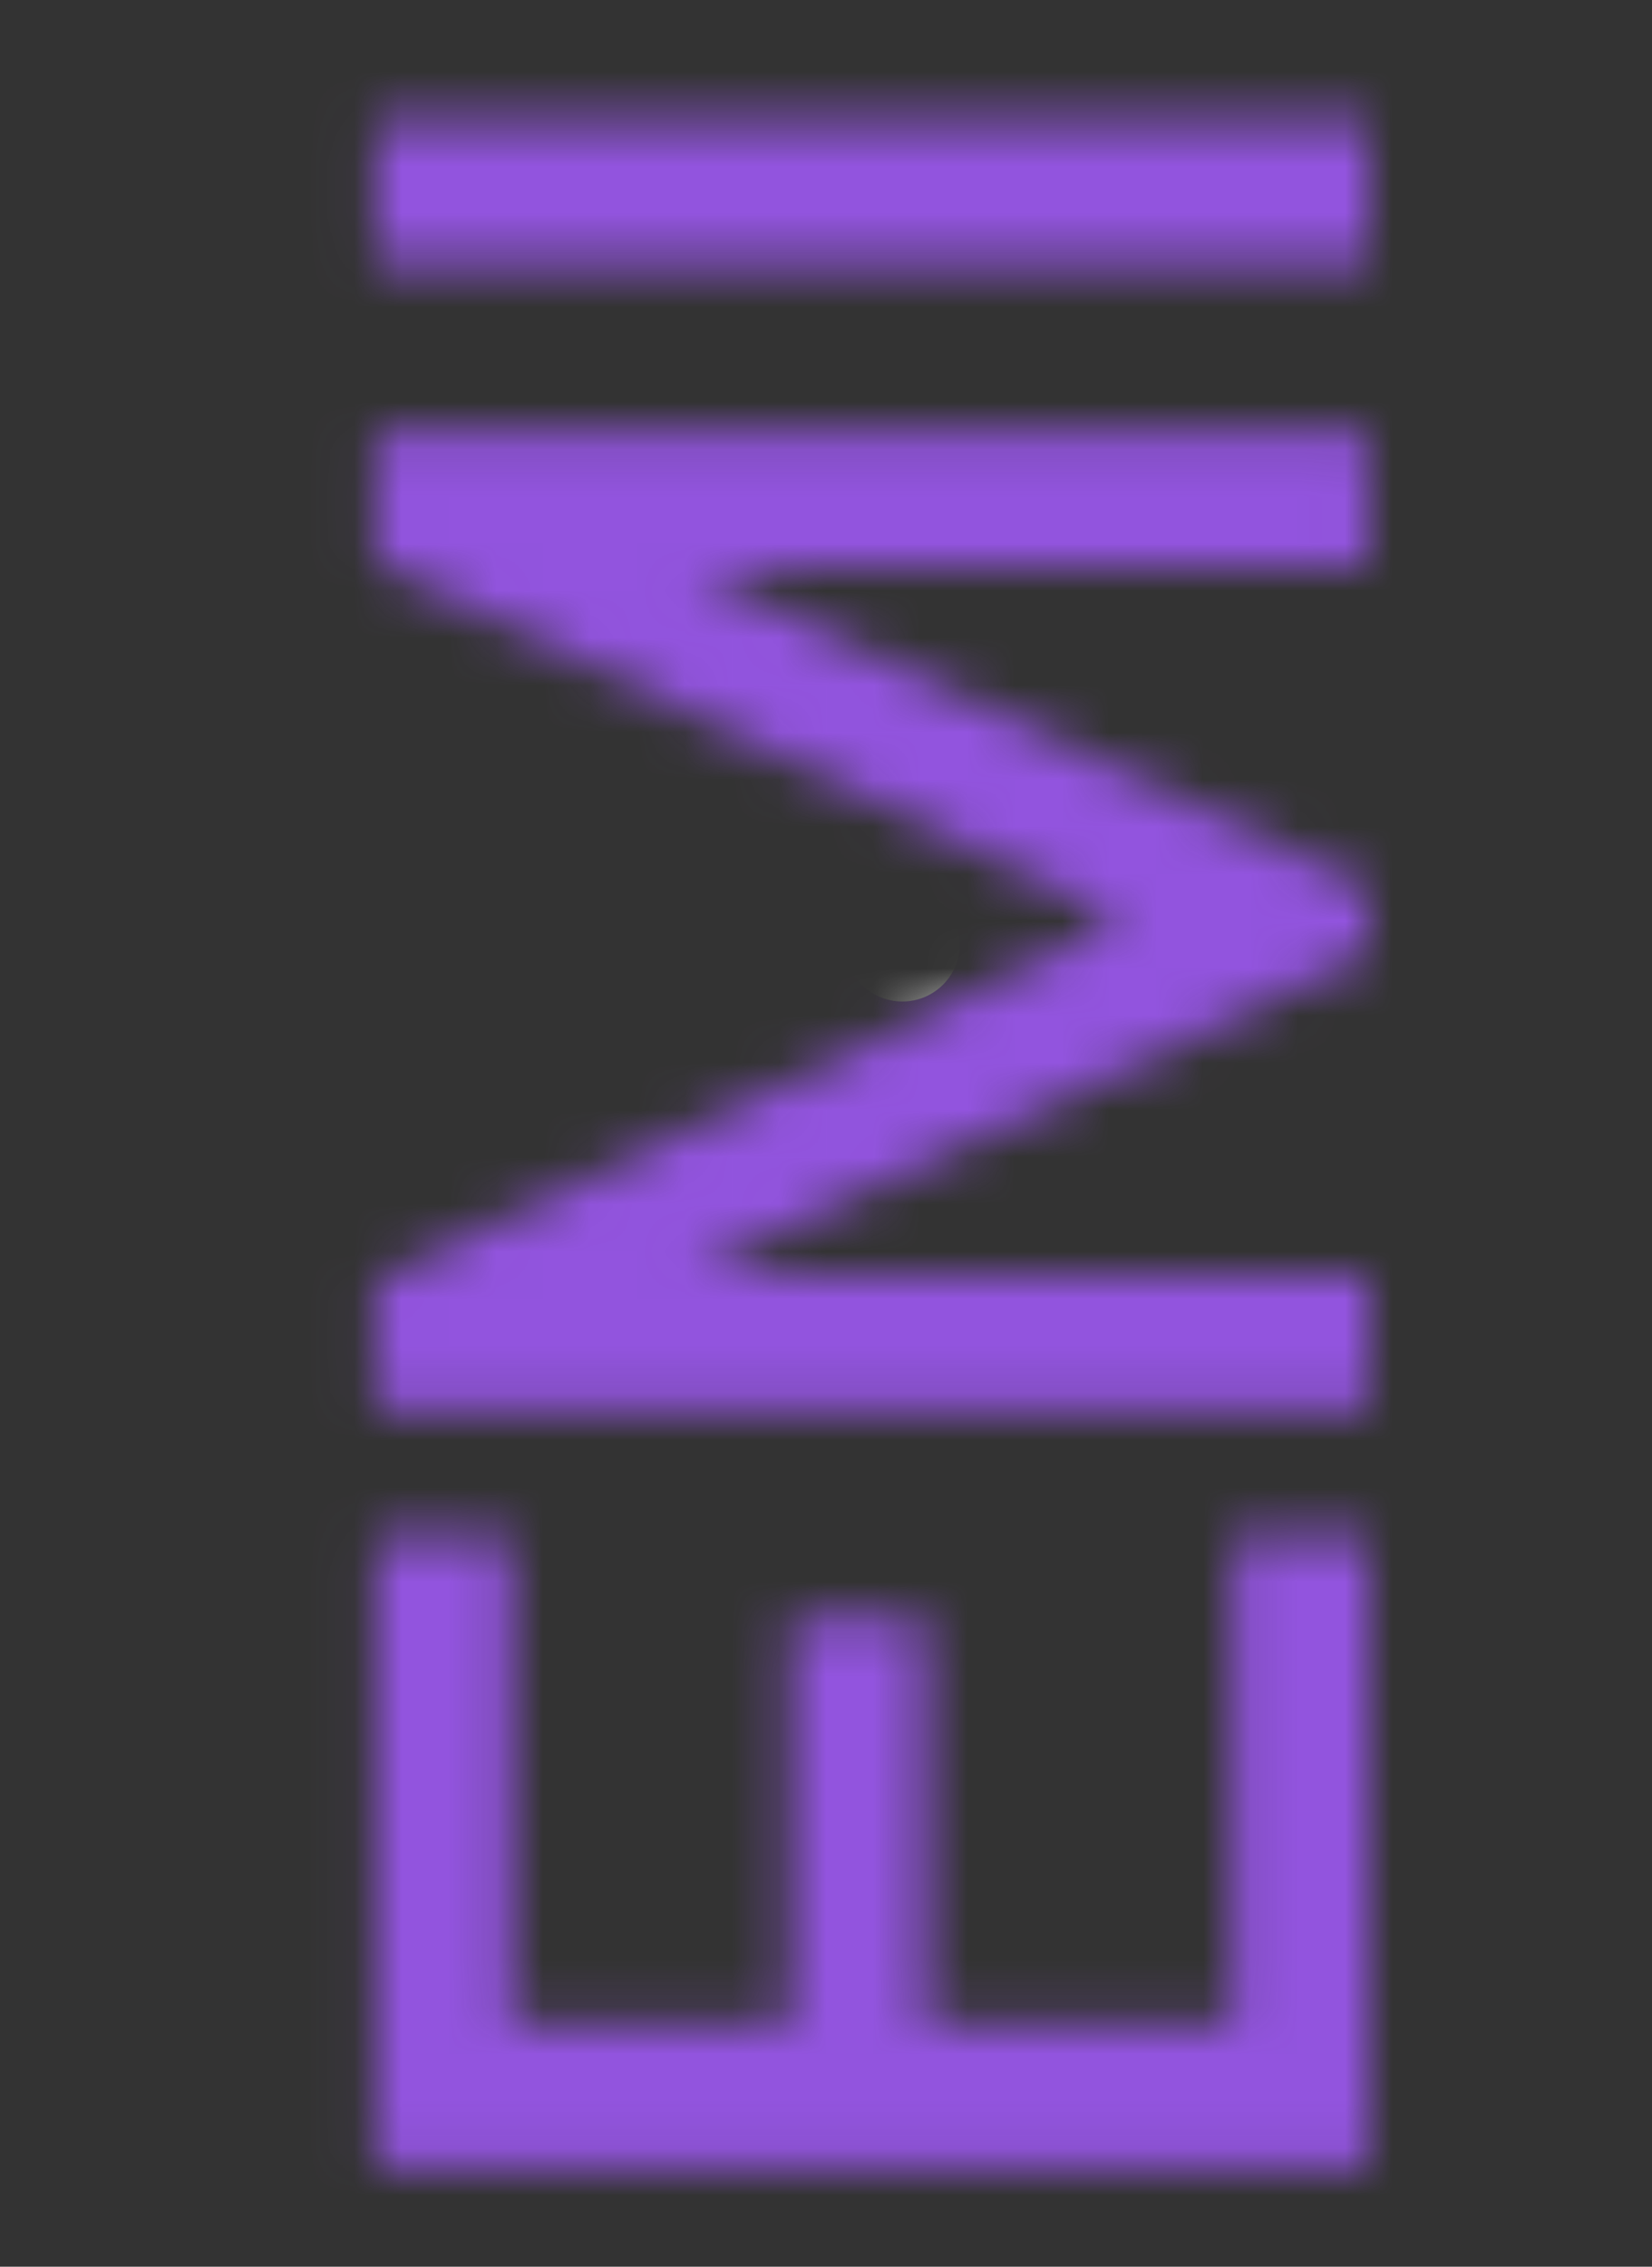 <?xml version="1.0" encoding="utf-8"?>
<svg xmlns="http://www.w3.org/2000/svg" fill="none" height="100%" overflow="visible" preserveAspectRatio="none" style="display: block;" viewBox="0 0 35 48" width="100%">
<rect x="0" y="0" width="35" height="48" fill="#333333" stroke="none"/>
<g id="Mask group">
<mask height="44" id="mask0_0_75959" maskUnits="userSpaceOnUse" style="mask-type:alpha" width="22" x="7" y="2">
<path d="M28.999 45.954H7.955L7.955 32.509H10.834L10.834 42.9H16.738V34.263H19.617V42.9H26.12V32.509H28.999V45.954ZM28.999 29.877H7.955V27.114L23.782 19.486L7.955 11.902L7.955 9.11H28.985V12.004H14.59L28.999 18.799L28.999 20.188L14.59 26.998H28.999V29.877ZM28.999 5.6H7.955V2.546H28.999V5.6Z" fill="#9254DE" id="EMI"/>
</mask>
<g mask="url(#mask0_0_75959)">
<circle cx="21.554" cy="22.426" fill="#9254DE" id="Purple" r="32.881"/>
<circle cx="19.118" cy="19.99" fill="white" id="Light" r="1.218"/>
</g>
</g>
</svg>